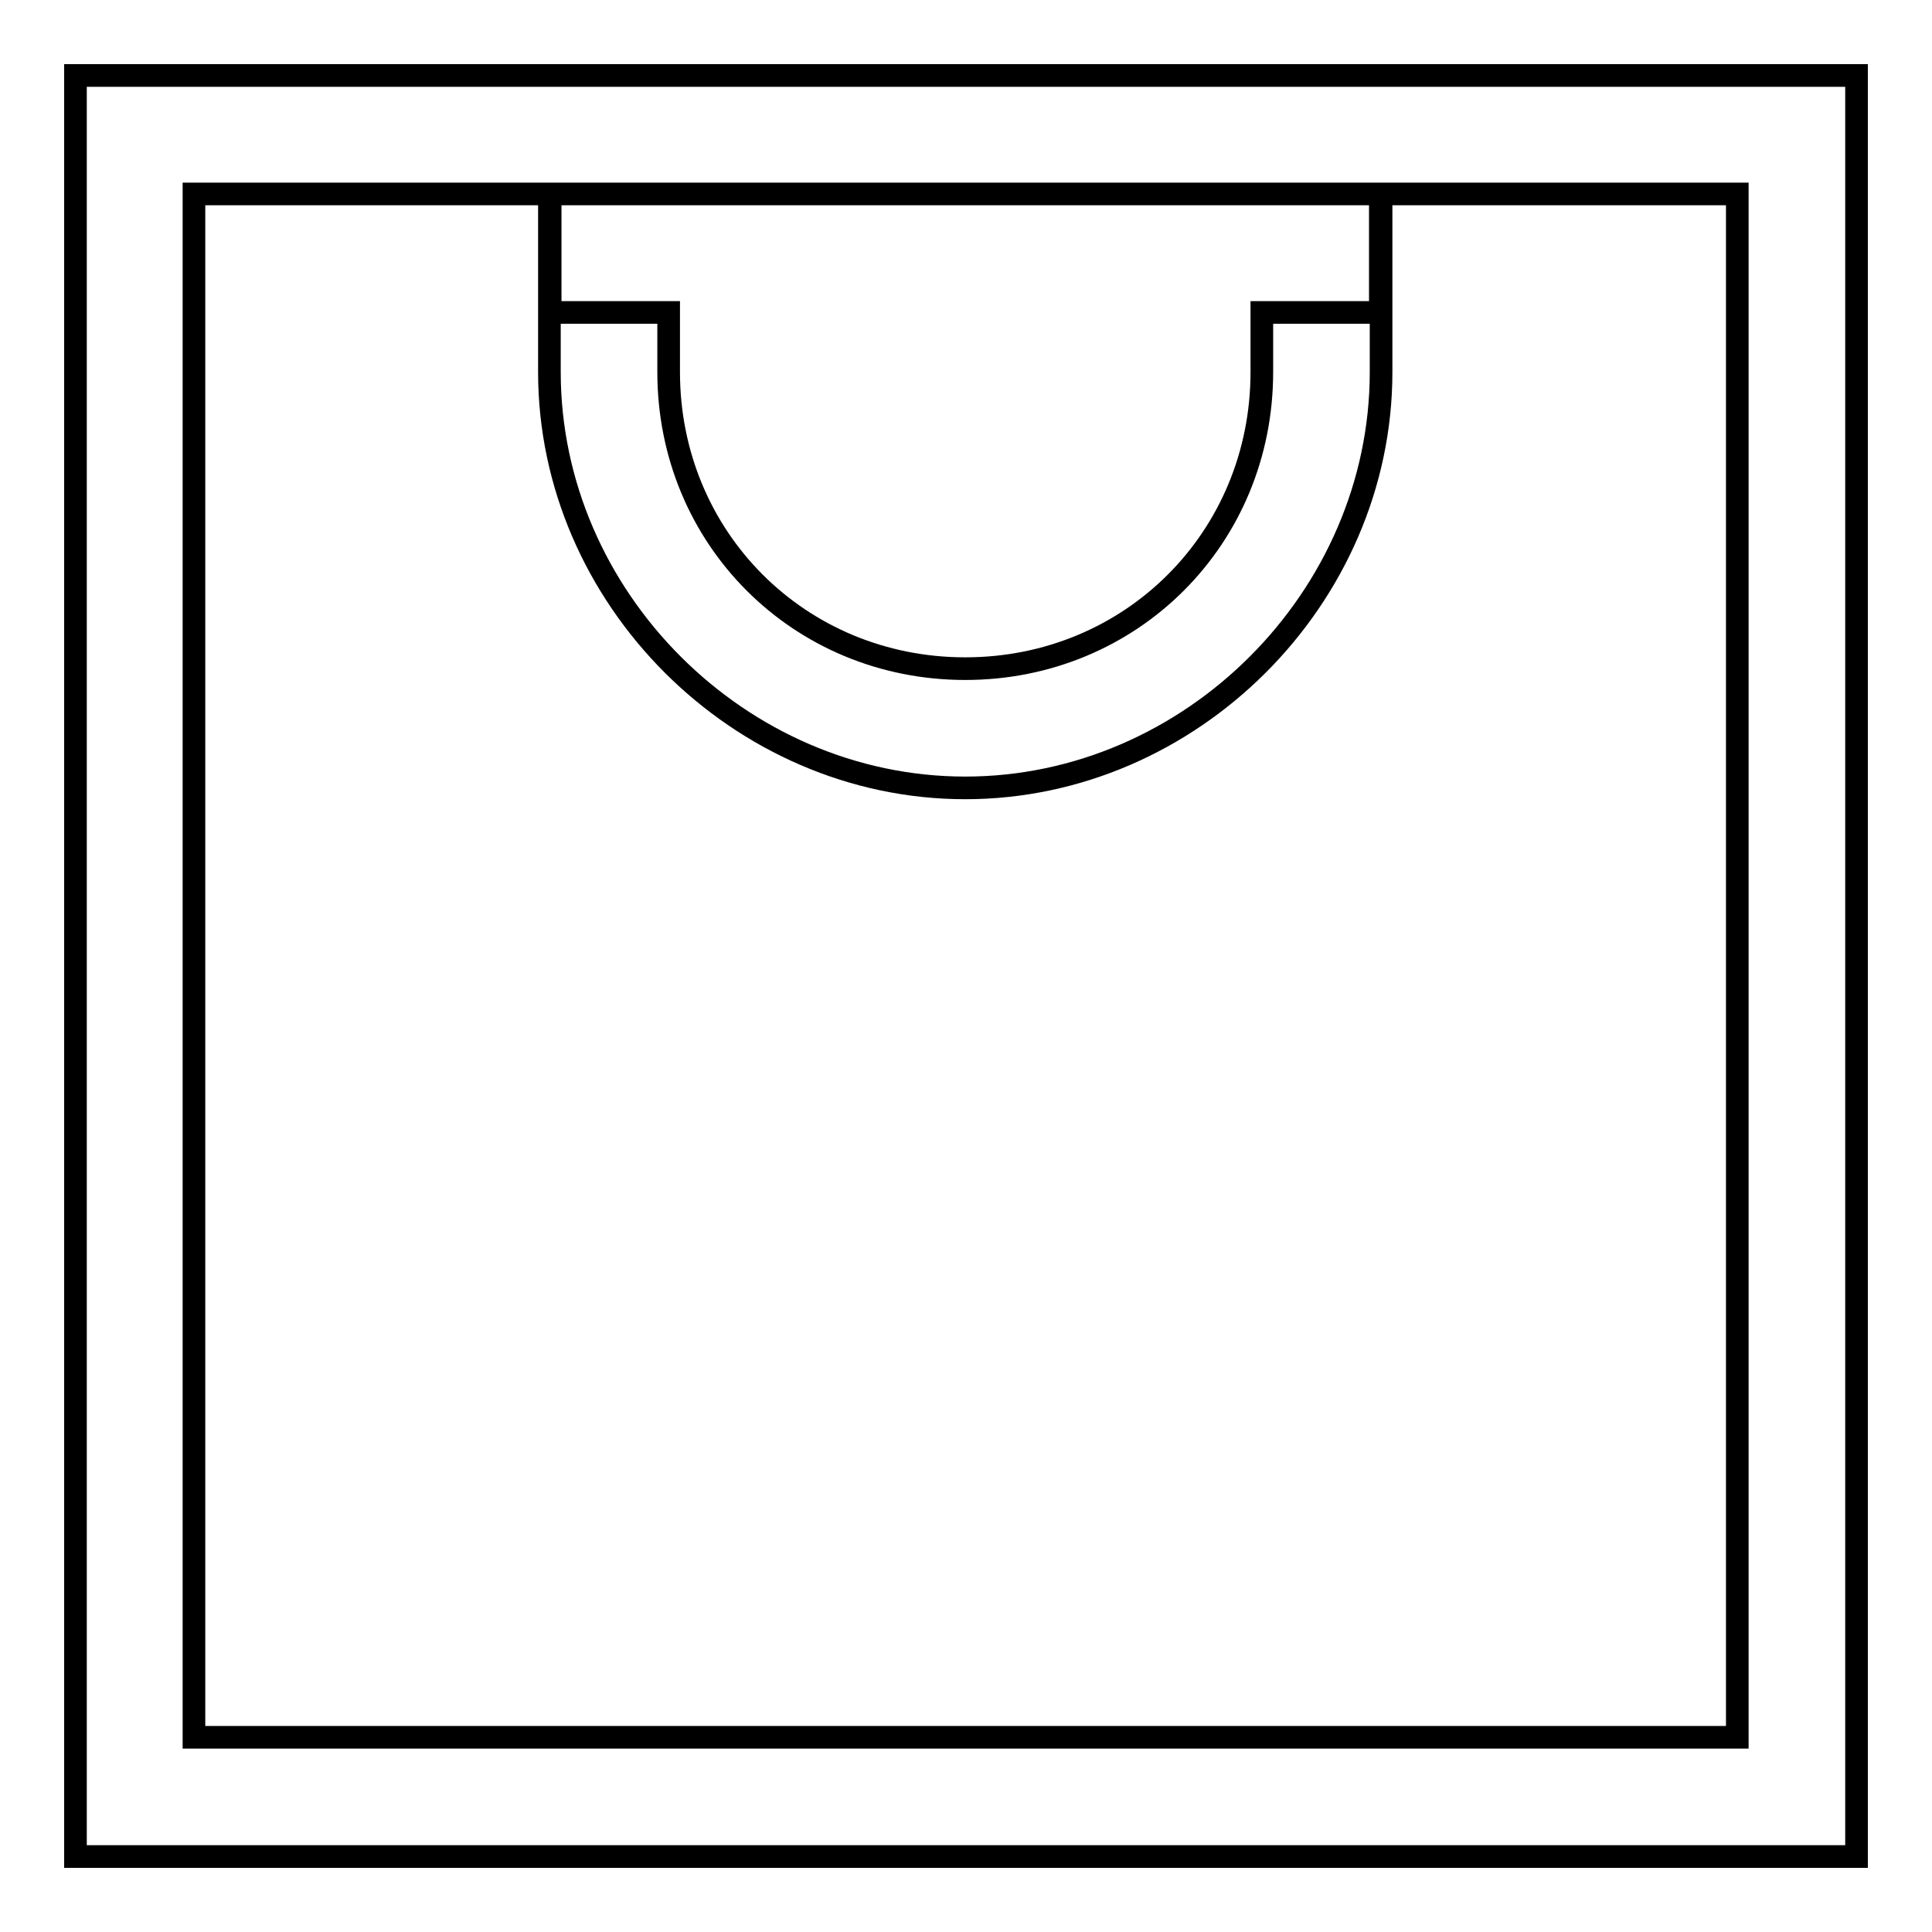 <?xml version="1.0" encoding="utf-8"?>
<!-- Svg Vector Icons : http://www.onlinewebfonts.com/icon -->
<!DOCTYPE svg PUBLIC "-//W3C//DTD SVG 1.1//EN" "http://www.w3.org/Graphics/SVG/1.1/DTD/svg11.dtd">
<svg version="1.1" xmlns="http://www.w3.org/2000/svg" xmlns:xlink="http://www.w3.org/1999/xlink" x="0px" y="0px" viewBox="0 0 256 256" enable-background="new 0 0 256 256" xml:space="preserve">
<g> <path stroke-width="3" fill-opacity="0" stroke="#000000"  d="M72.9,10H246v236H10V10H72.9z M183.1,25.7H72.9v15.7h15.7v7.9c0,22,17.3,39.3,39.3,39.3 c22,0,39.3-17.3,39.3-39.3v-7.9h15.7V25.7L183.1,25.7z M72.9,25.7H25.7v204.5h204.5V25.7h-47.2v23.6c0,29.9-25.2,55.1-55.1,55.1 c-29.9,0-55.1-25.2-55.1-55.1V25.7z"/></g>
</svg>